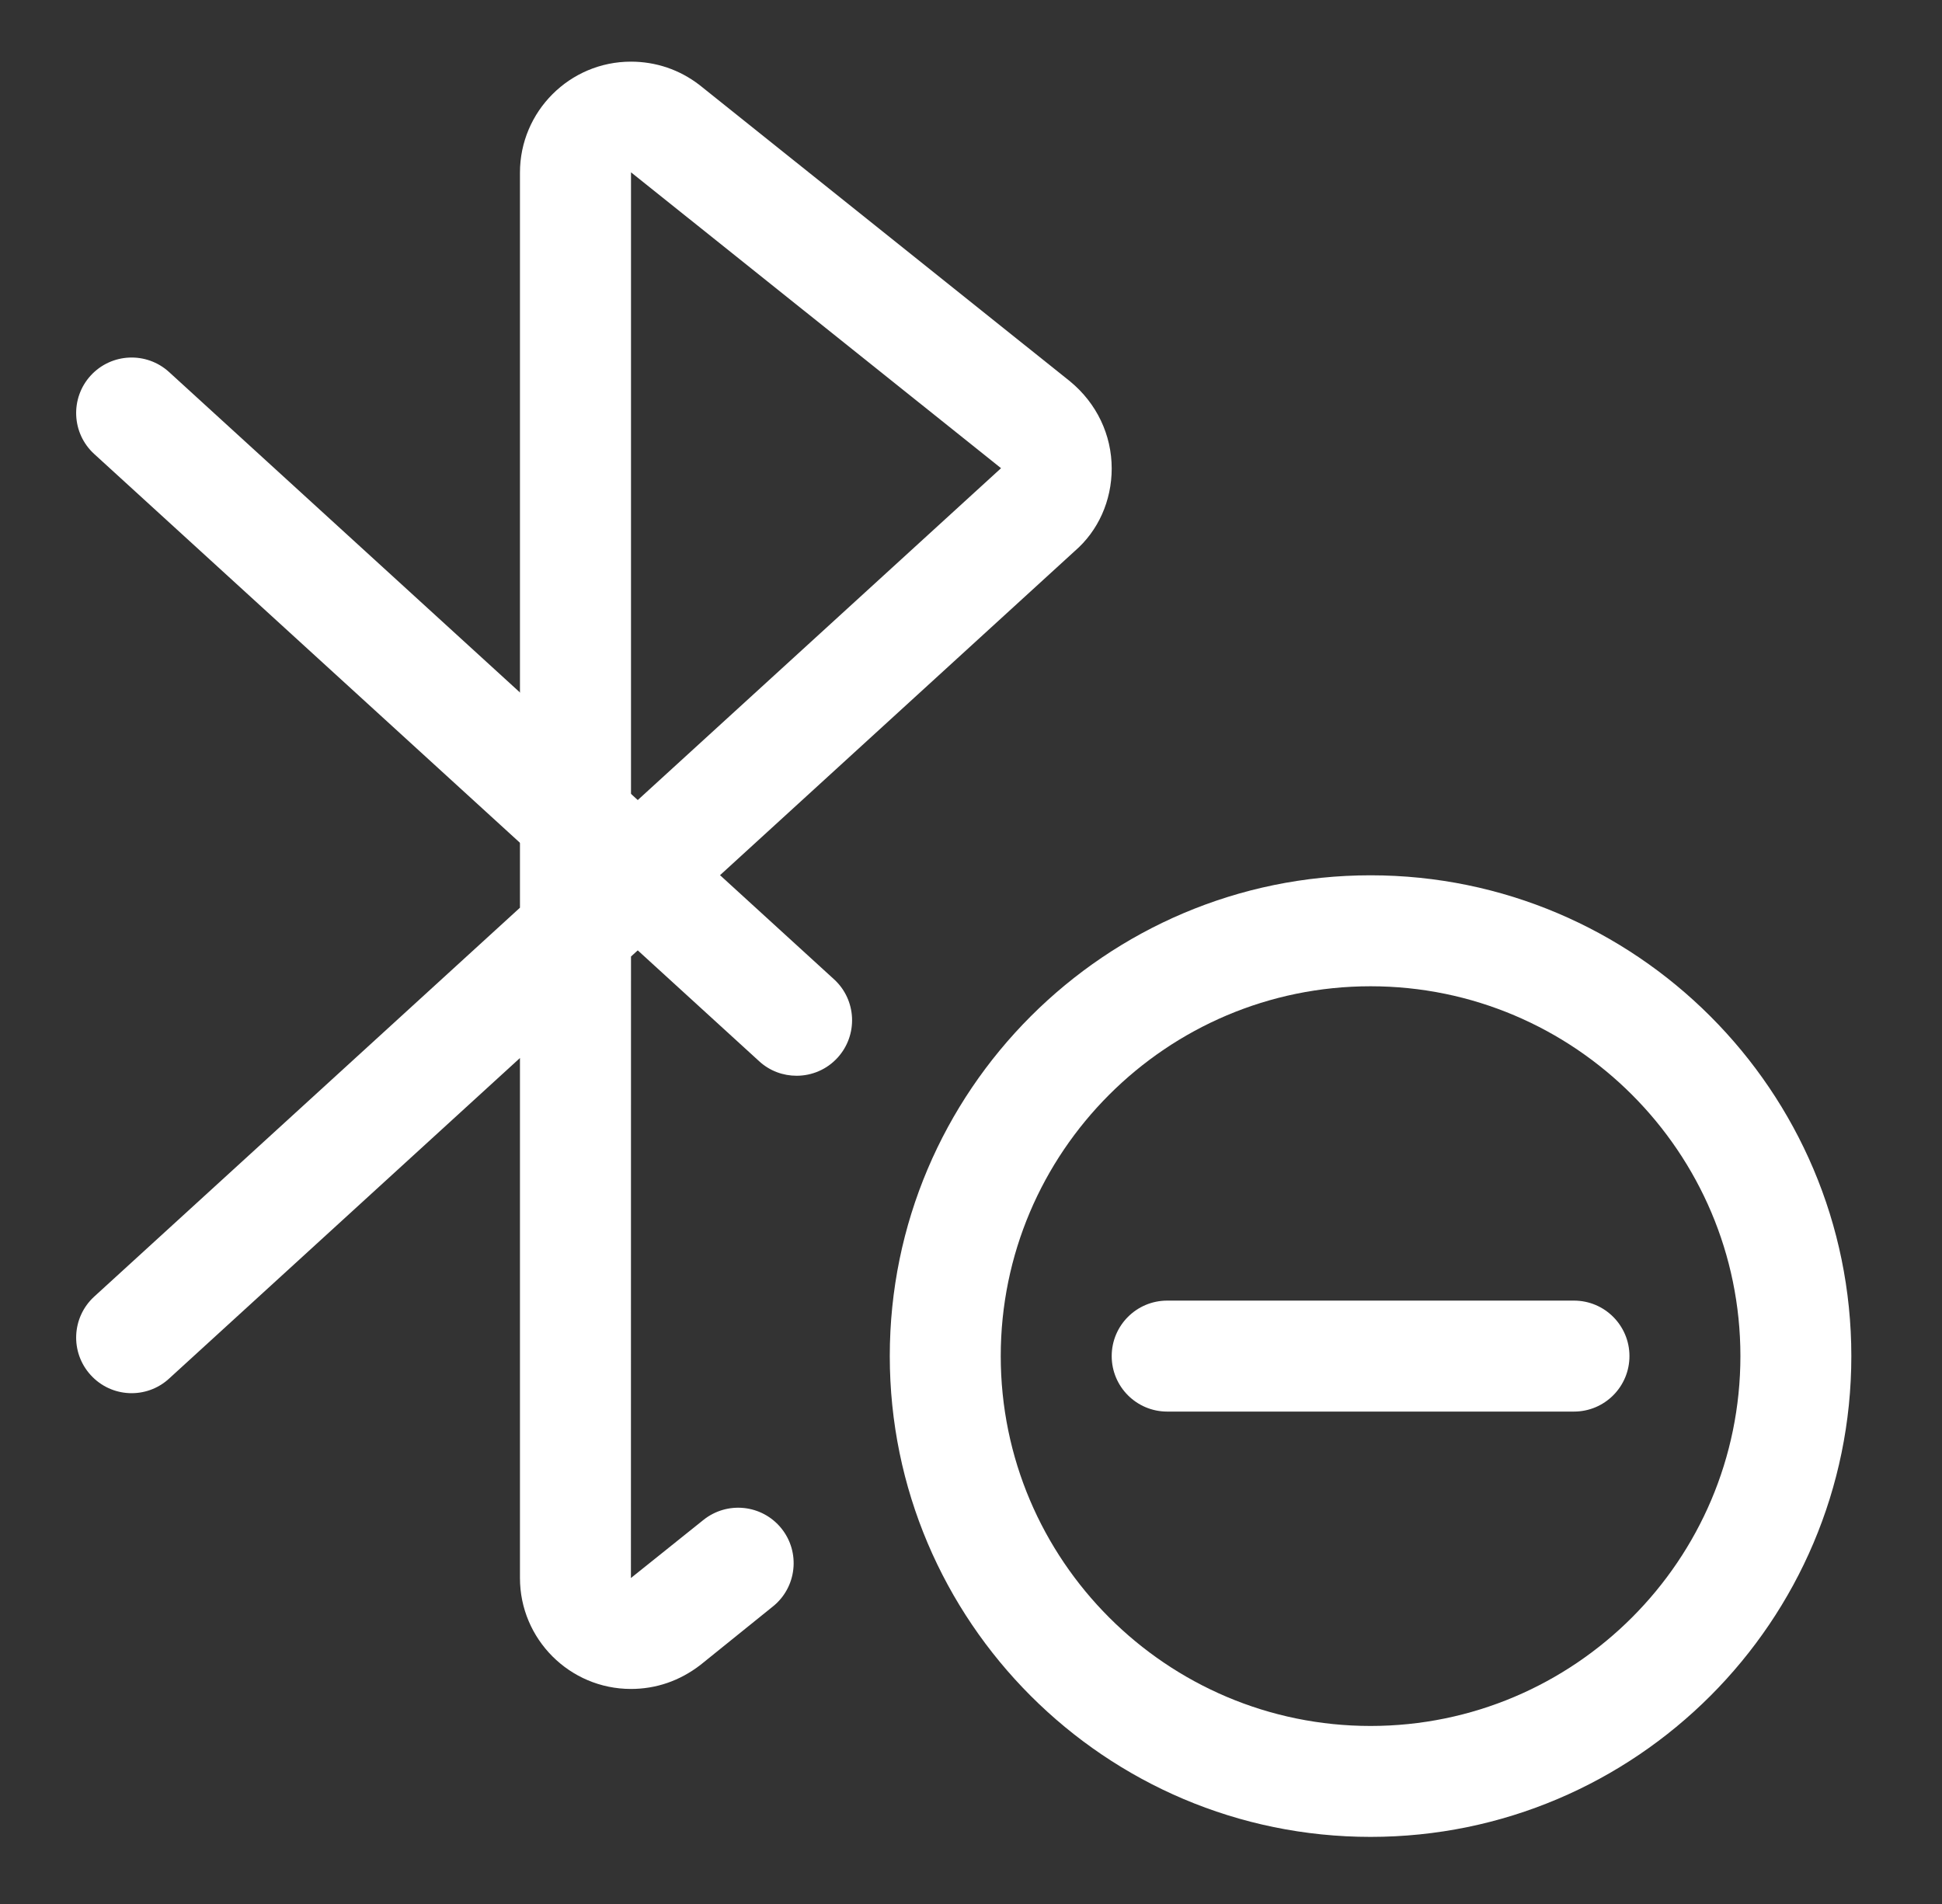 <svg xmlns="http://www.w3.org/2000/svg" fill="none" viewBox="0 0 51 50" height="50" width="51">
<rect x="0" y="0" width="51" height="50" fill="#333333" stroke="none"/>
<path fill="white" d="M35.993 48.238C29.031 48.238 23.367 42.574 23.367 35.612C23.367 28.651 29.031 22.986 35.993 22.986C42.955 22.986 48.619 28.651 48.619 35.612C48.619 42.574 42.955 48.238 35.993 48.238ZM35.993 25.9C30.638 25.9 26.281 30.257 26.281 35.612C26.281 40.968 30.638 45.325 35.993 45.325C41.349 45.325 45.706 40.968 45.706 35.612C45.706 30.257 41.349 25.9 35.993 25.9Z"></path>
<path fill="white" d="M41.336 37.069H30.652C29.848 37.069 29.195 36.416 29.195 35.612C29.195 34.808 29.848 34.155 30.652 34.155H41.336C42.14 34.155 42.792 34.808 42.792 35.612C42.792 36.416 42.14 37.069 41.336 37.069Z"></path>
<path fill="white" d="M20.92 28.25C20.568 28.25 20.217 28.126 19.937 27.869L2.474 11.922C1.88 11.38 1.839 10.457 2.381 9.863C2.925 9.269 3.846 9.228 4.44 9.77L21.903 25.717C22.497 26.259 22.538 27.182 21.996 27.776C21.709 28.091 21.314 28.25 20.92 28.25Z"></path>
<path fill="white" d="M16.569 44.353C14.962 44.353 13.655 43.046 13.655 41.44V27.784L4.44 36.203C3.848 36.747 2.925 36.708 2.381 36.109C1.839 35.515 1.88 34.594 2.474 34.05L13.655 23.837V4.533C13.655 2.926 14.962 1.619 16.569 1.619C17.227 1.619 17.851 1.831 18.371 2.233L28.105 10.018C28.802 10.593 29.195 11.421 29.195 12.303C29.195 13.15 28.841 13.94 28.224 14.472L16.571 25.119L16.569 41.44L18.47 39.917C19.098 39.412 20.013 39.509 20.52 40.136C21.025 40.762 20.926 41.681 20.3 42.185L18.397 43.72C17.851 44.142 17.227 44.353 16.569 44.353ZM16.571 4.525V21.172L26.289 12.295L16.571 4.525Z"></path>
</svg>

